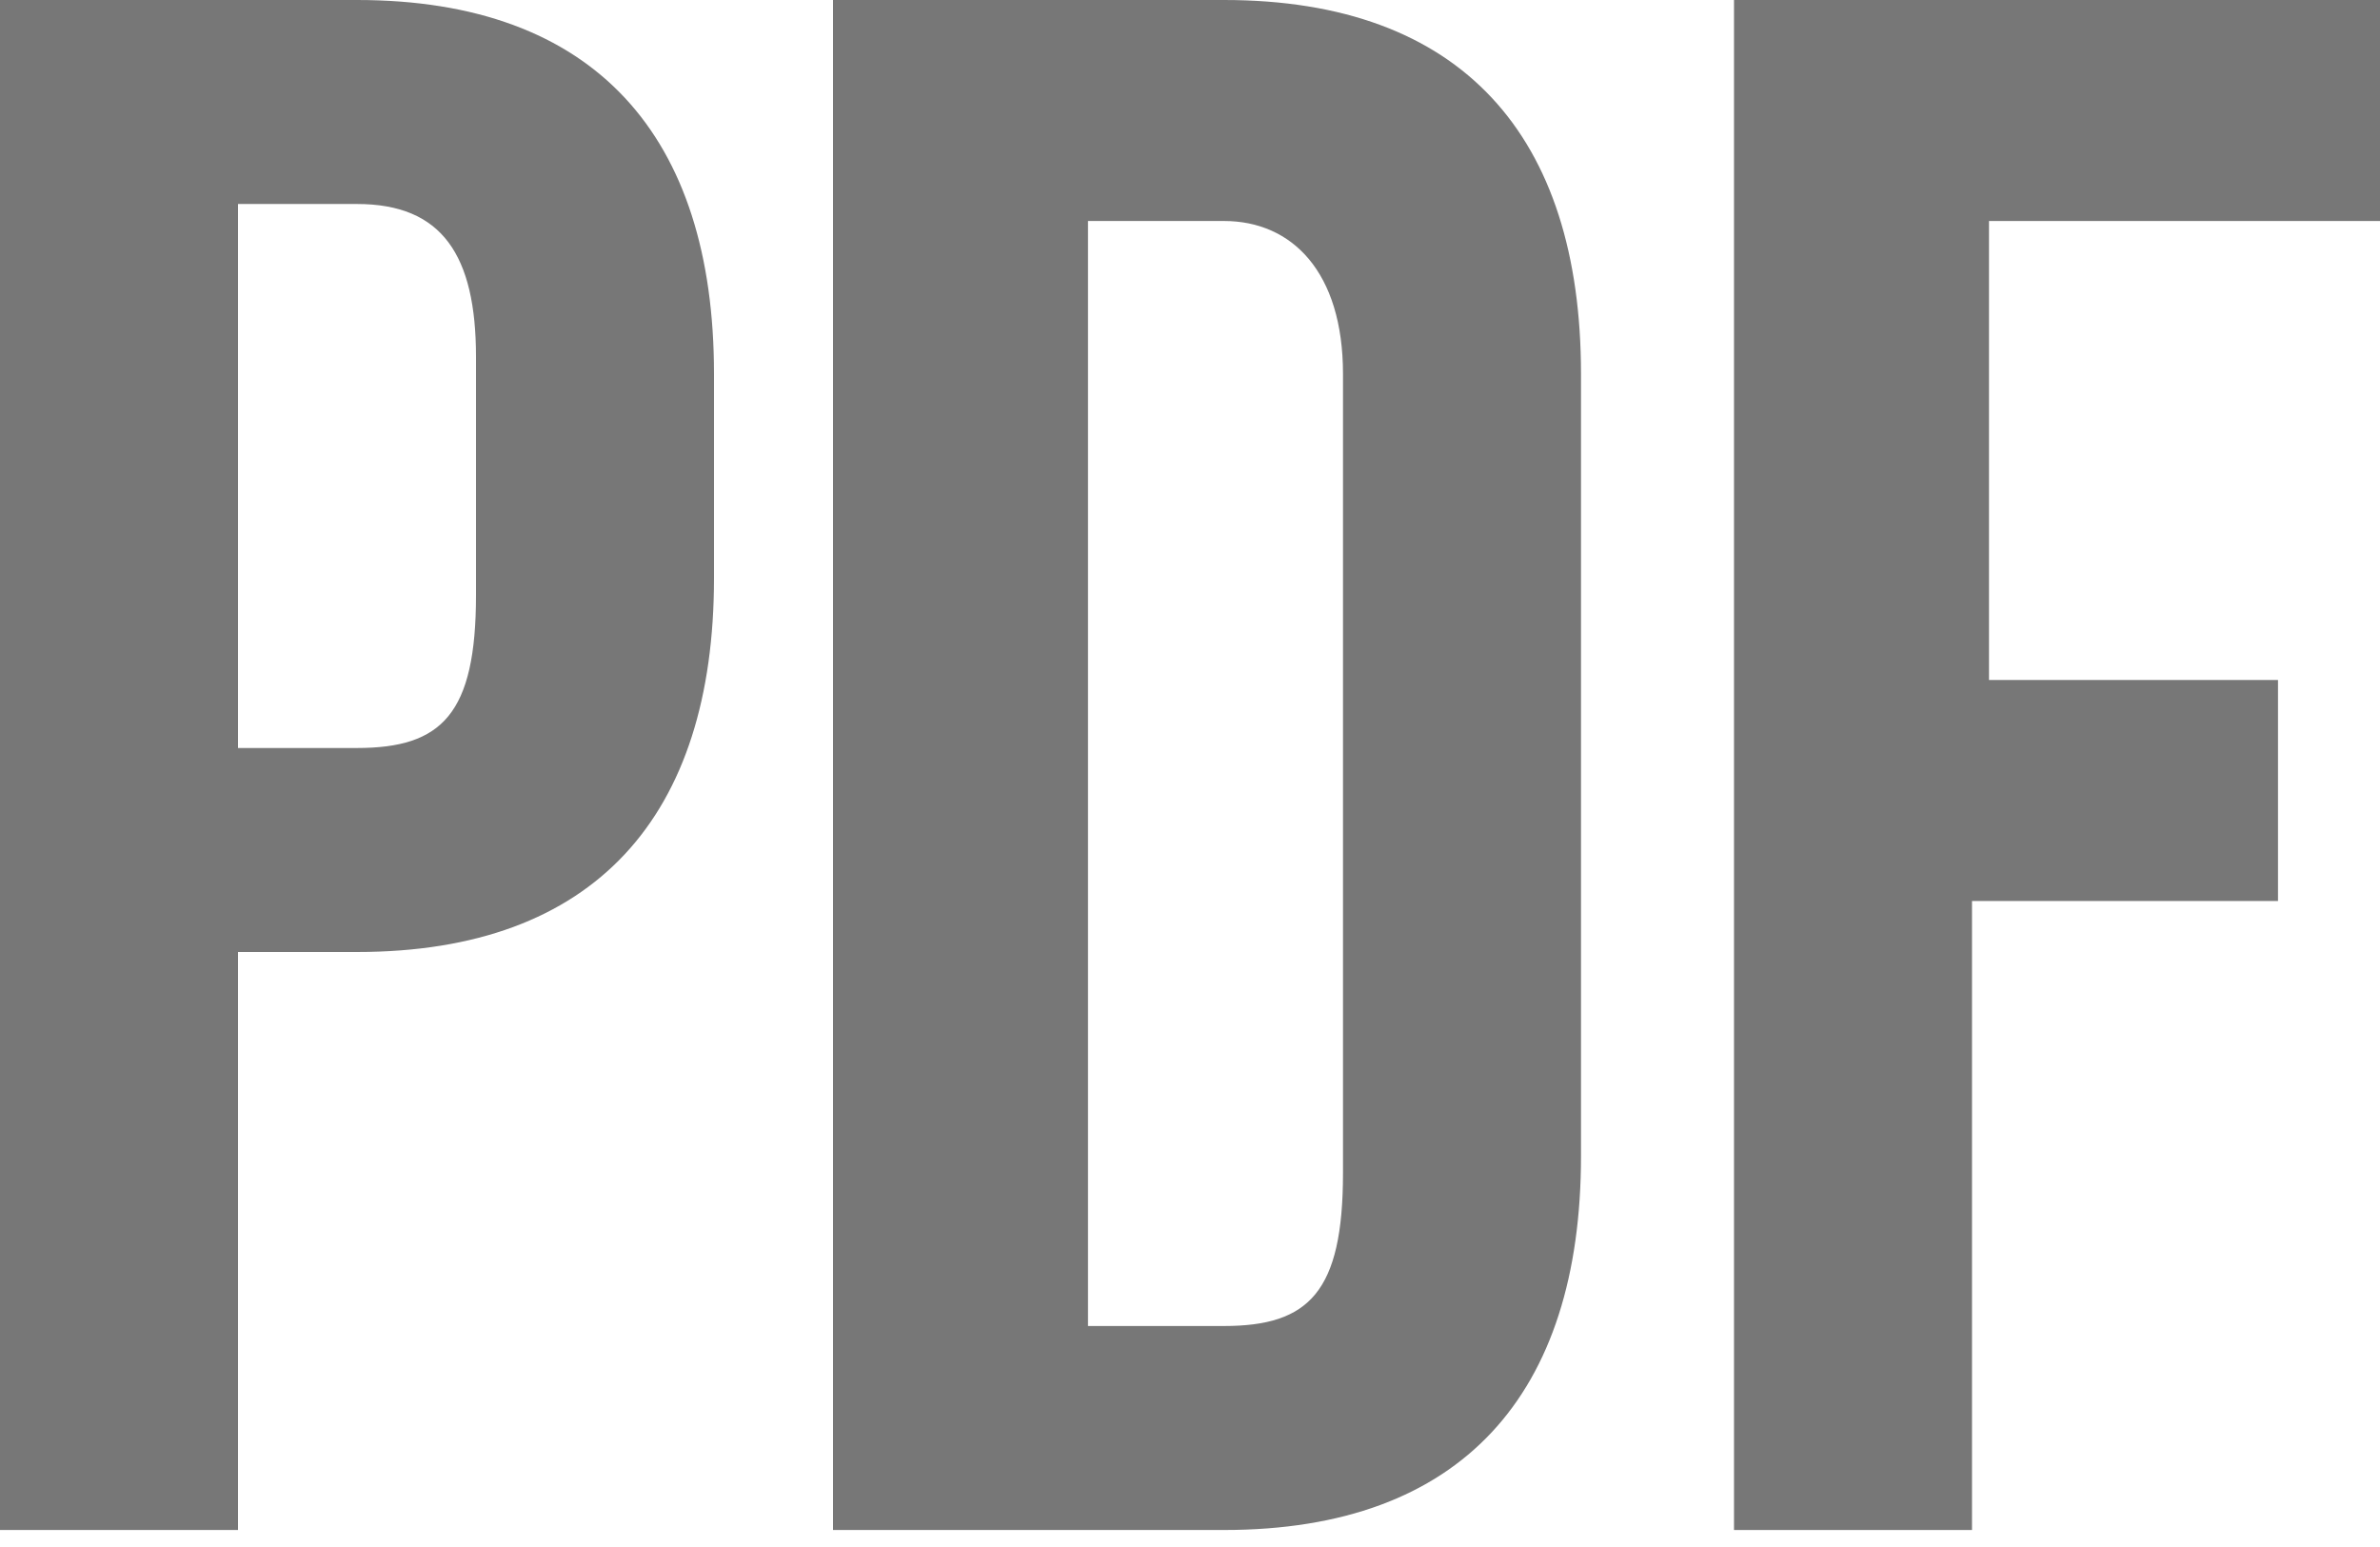 <?xml version="1.0" encoding="utf-8"?>
<!-- Generator: Adobe Illustrator 18.0.0, SVG Export Plug-In . SVG Version: 6.00 Build 0)  -->
<!DOCTYPE svg PUBLIC "-//W3C//DTD SVG 1.1//EN" "http://www.w3.org/Graphics/SVG/1.1/DTD/svg11.dtd">
<svg version="1.1" xmlns="http://www.w3.org/2000/svg" xmlns:xlink="http://www.w3.org/1999/xlink" x="0px" y="0px"
	 viewBox="0 0 14 9.1" enable-background="new 0 0 14 9.1" xml:space="preserve">
<g id="Layer_2">
</g>
<g id="Layer_3">
</g>
<g id="Layer_1">
	<g>
		<path fill="#777777" d="M4.2,2.2v1.2c0,1.4-0.7,2.2-2.1,2.2H1.4v3.4H0V0h2.1C3.5,0,4.2,0.8,4.2,2.2z M1.4,1.3v3.1h0.7
			c0.5,0,0.7-0.2,0.7-0.9V2.1c0-0.6-0.2-0.9-0.7-0.9H1.4z"/>
		<path fill="#777777" d="M4.9,0h2.3c1.4,0,2.1,0.8,2.1,2.2v4.6c0,1.4-0.7,2.2-2.1,2.2H4.9V0z M6.4,1.3v6.5h0.8
			c0.5,0,0.7-0.2,0.7-0.9V2.2c0-0.6-0.3-0.9-0.7-0.9H6.4z"/>
		<path fill="#777777" d="M11.6,4h1.8v1.3h-1.8v3.7h-1.4V0H14v1.3h-2.3V4z"/>
	</g>
</g>
</svg>
